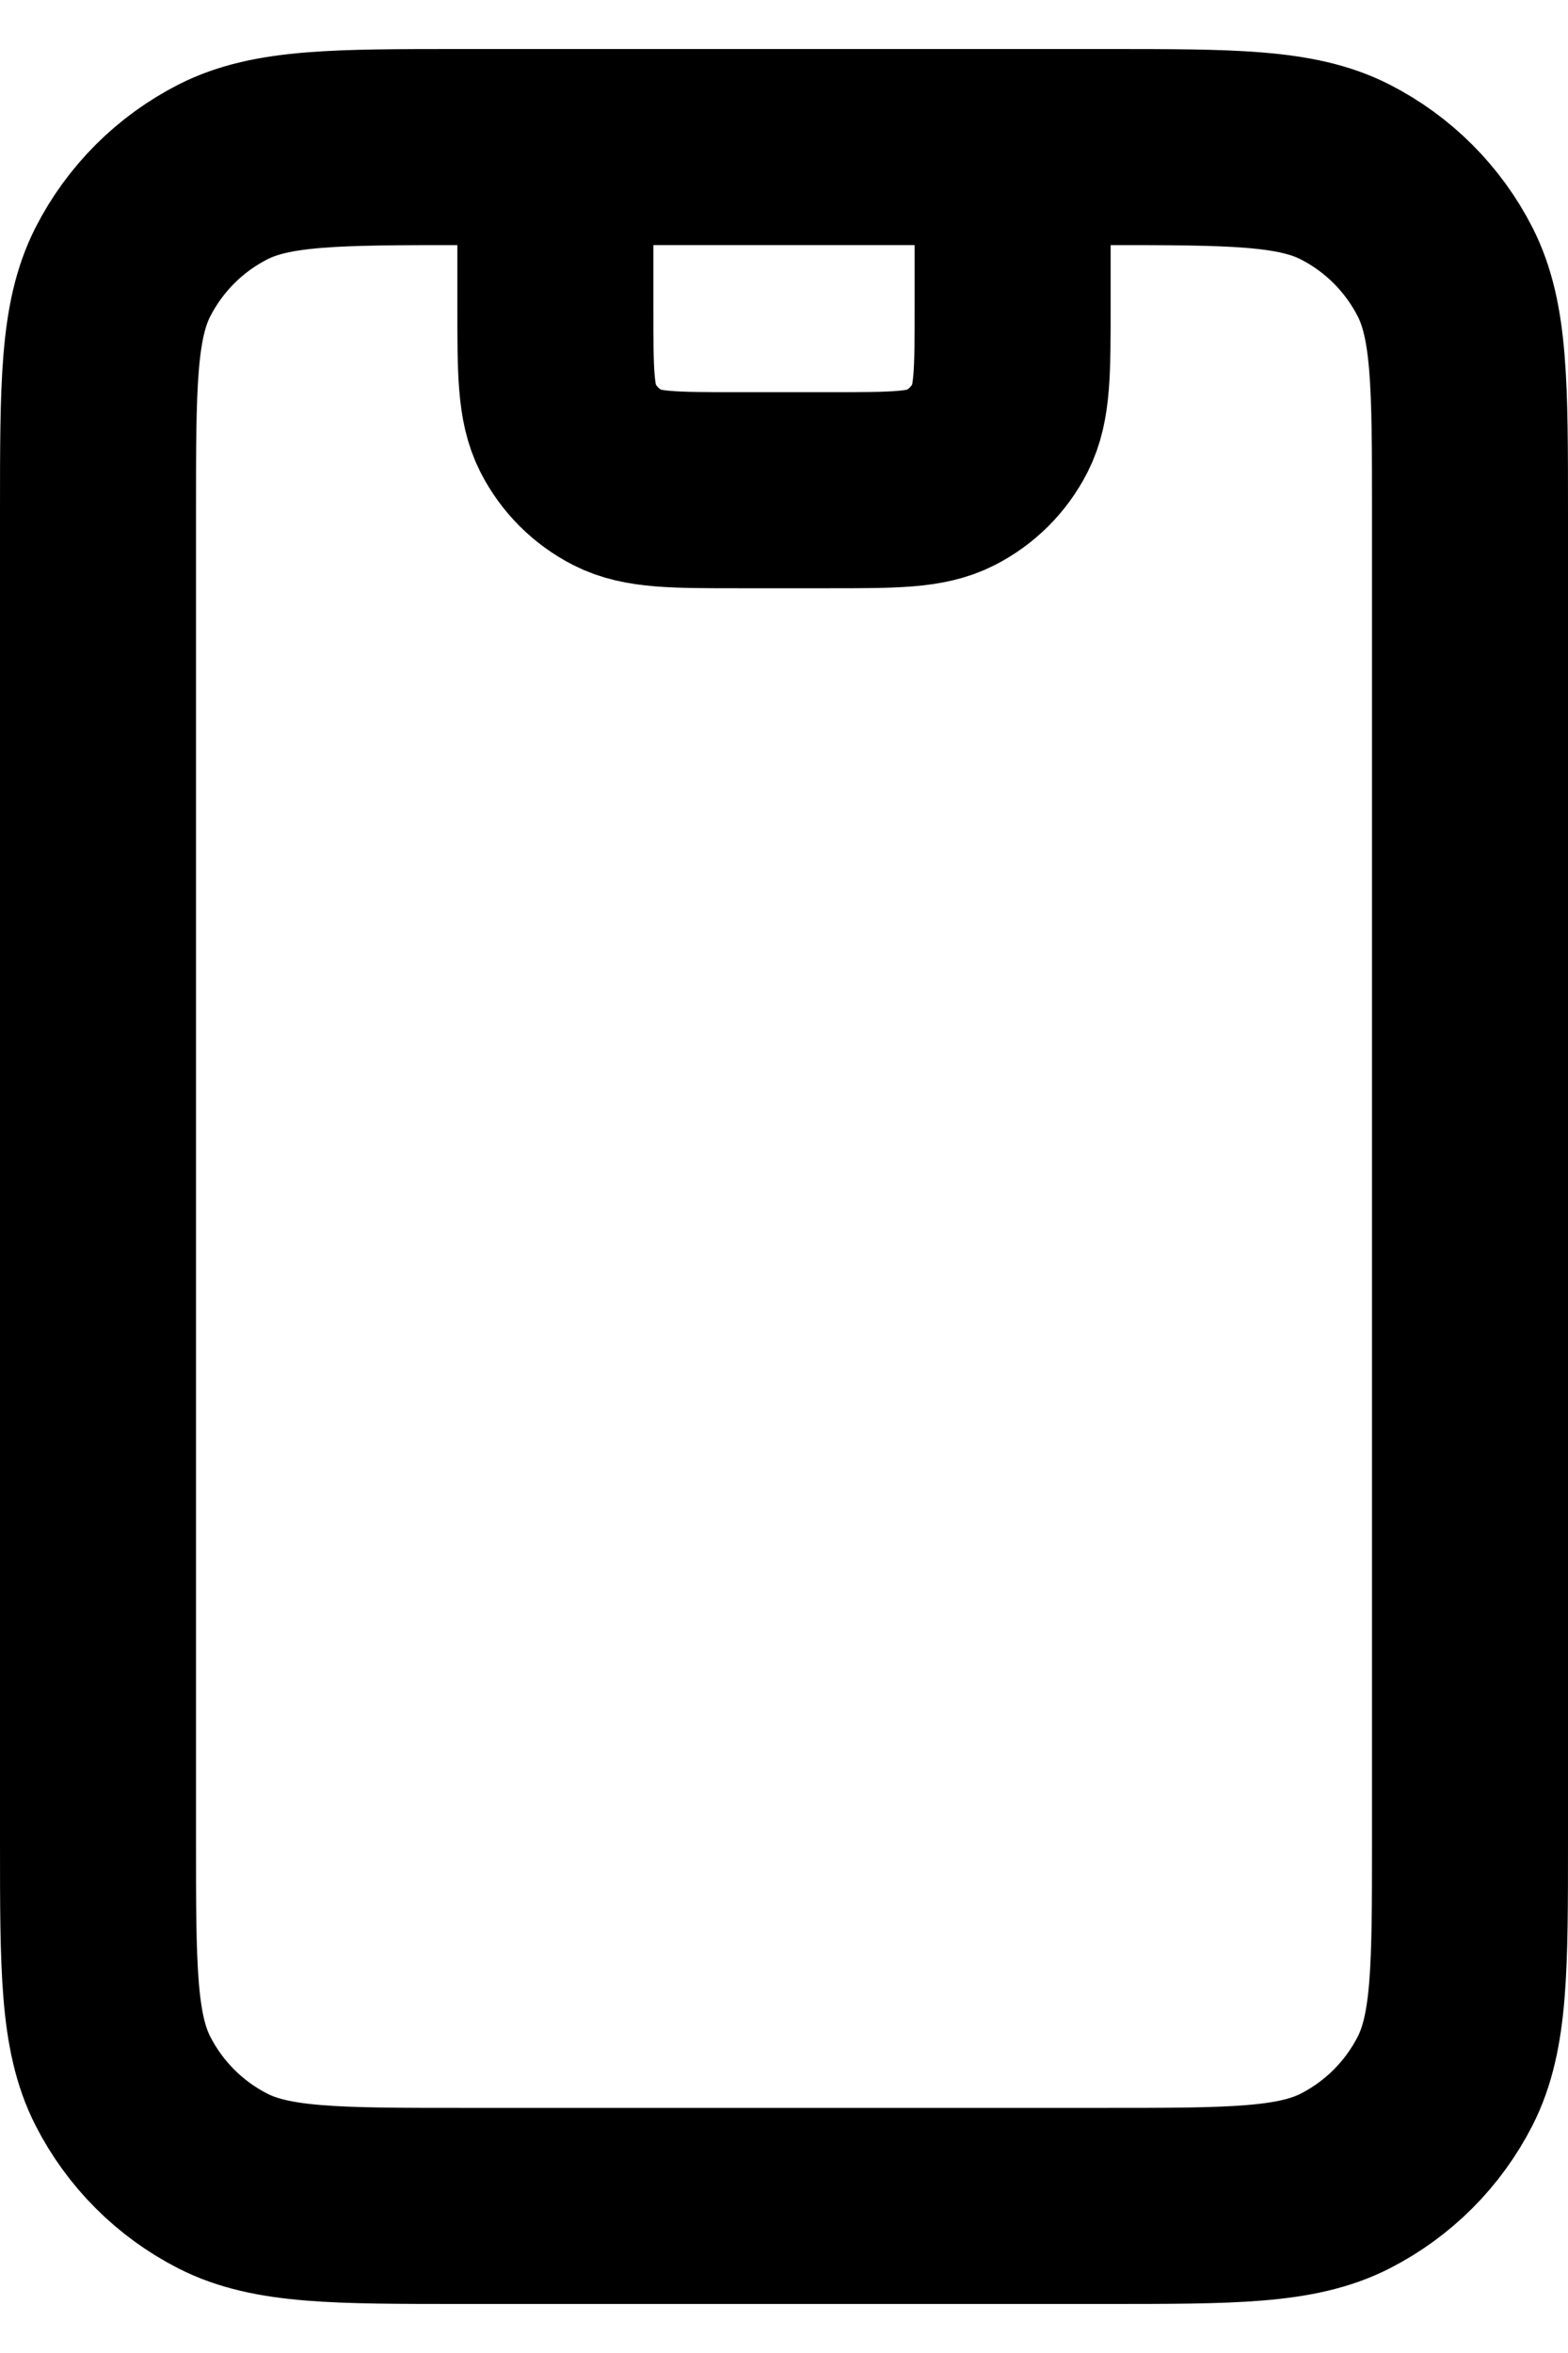 <?xml version="1.0" encoding="UTF-8"?>
<svg xmlns="http://www.w3.org/2000/svg" width="16" height="24" viewBox="0 0 16 24" fill="none">
  <path d="M5.667 1.5V3.133C5.667 3.787 5.667 4.113 5.794 4.363C5.906 4.583 6.084 4.761 6.304 4.873C6.553 5 6.88 5 7.533 5H8.467C9.12 5 9.447 5 9.696 4.873C9.916 4.761 10.094 4.583 10.206 4.363C10.333 4.113 10.333 3.787 10.333 3.133V1.5M4.733 22.5H11.267C12.573 22.5 13.227 22.5 13.726 22.246C14.165 22.022 14.522 21.665 14.746 21.226C15 20.727 15 20.073 15 18.767V5.233C15 3.927 15 3.273 14.746 2.774C14.522 2.335 14.165 1.978 13.726 1.754C13.227 1.5 12.573 1.5 11.267 1.5H4.733C3.427 1.5 2.773 1.5 2.274 1.754C1.835 1.978 1.478 2.335 1.254 2.774C1 3.273 1 3.927 1 5.233V18.767C1 20.073 1 20.727 1.254 21.226C1.478 21.665 1.835 22.022 2.274 22.246C2.773 22.5 3.427 22.5 4.733 22.5Z" stroke="black" stroke-width="2" stroke-linecap="round" stroke-linejoin="round"></path>
</svg>
